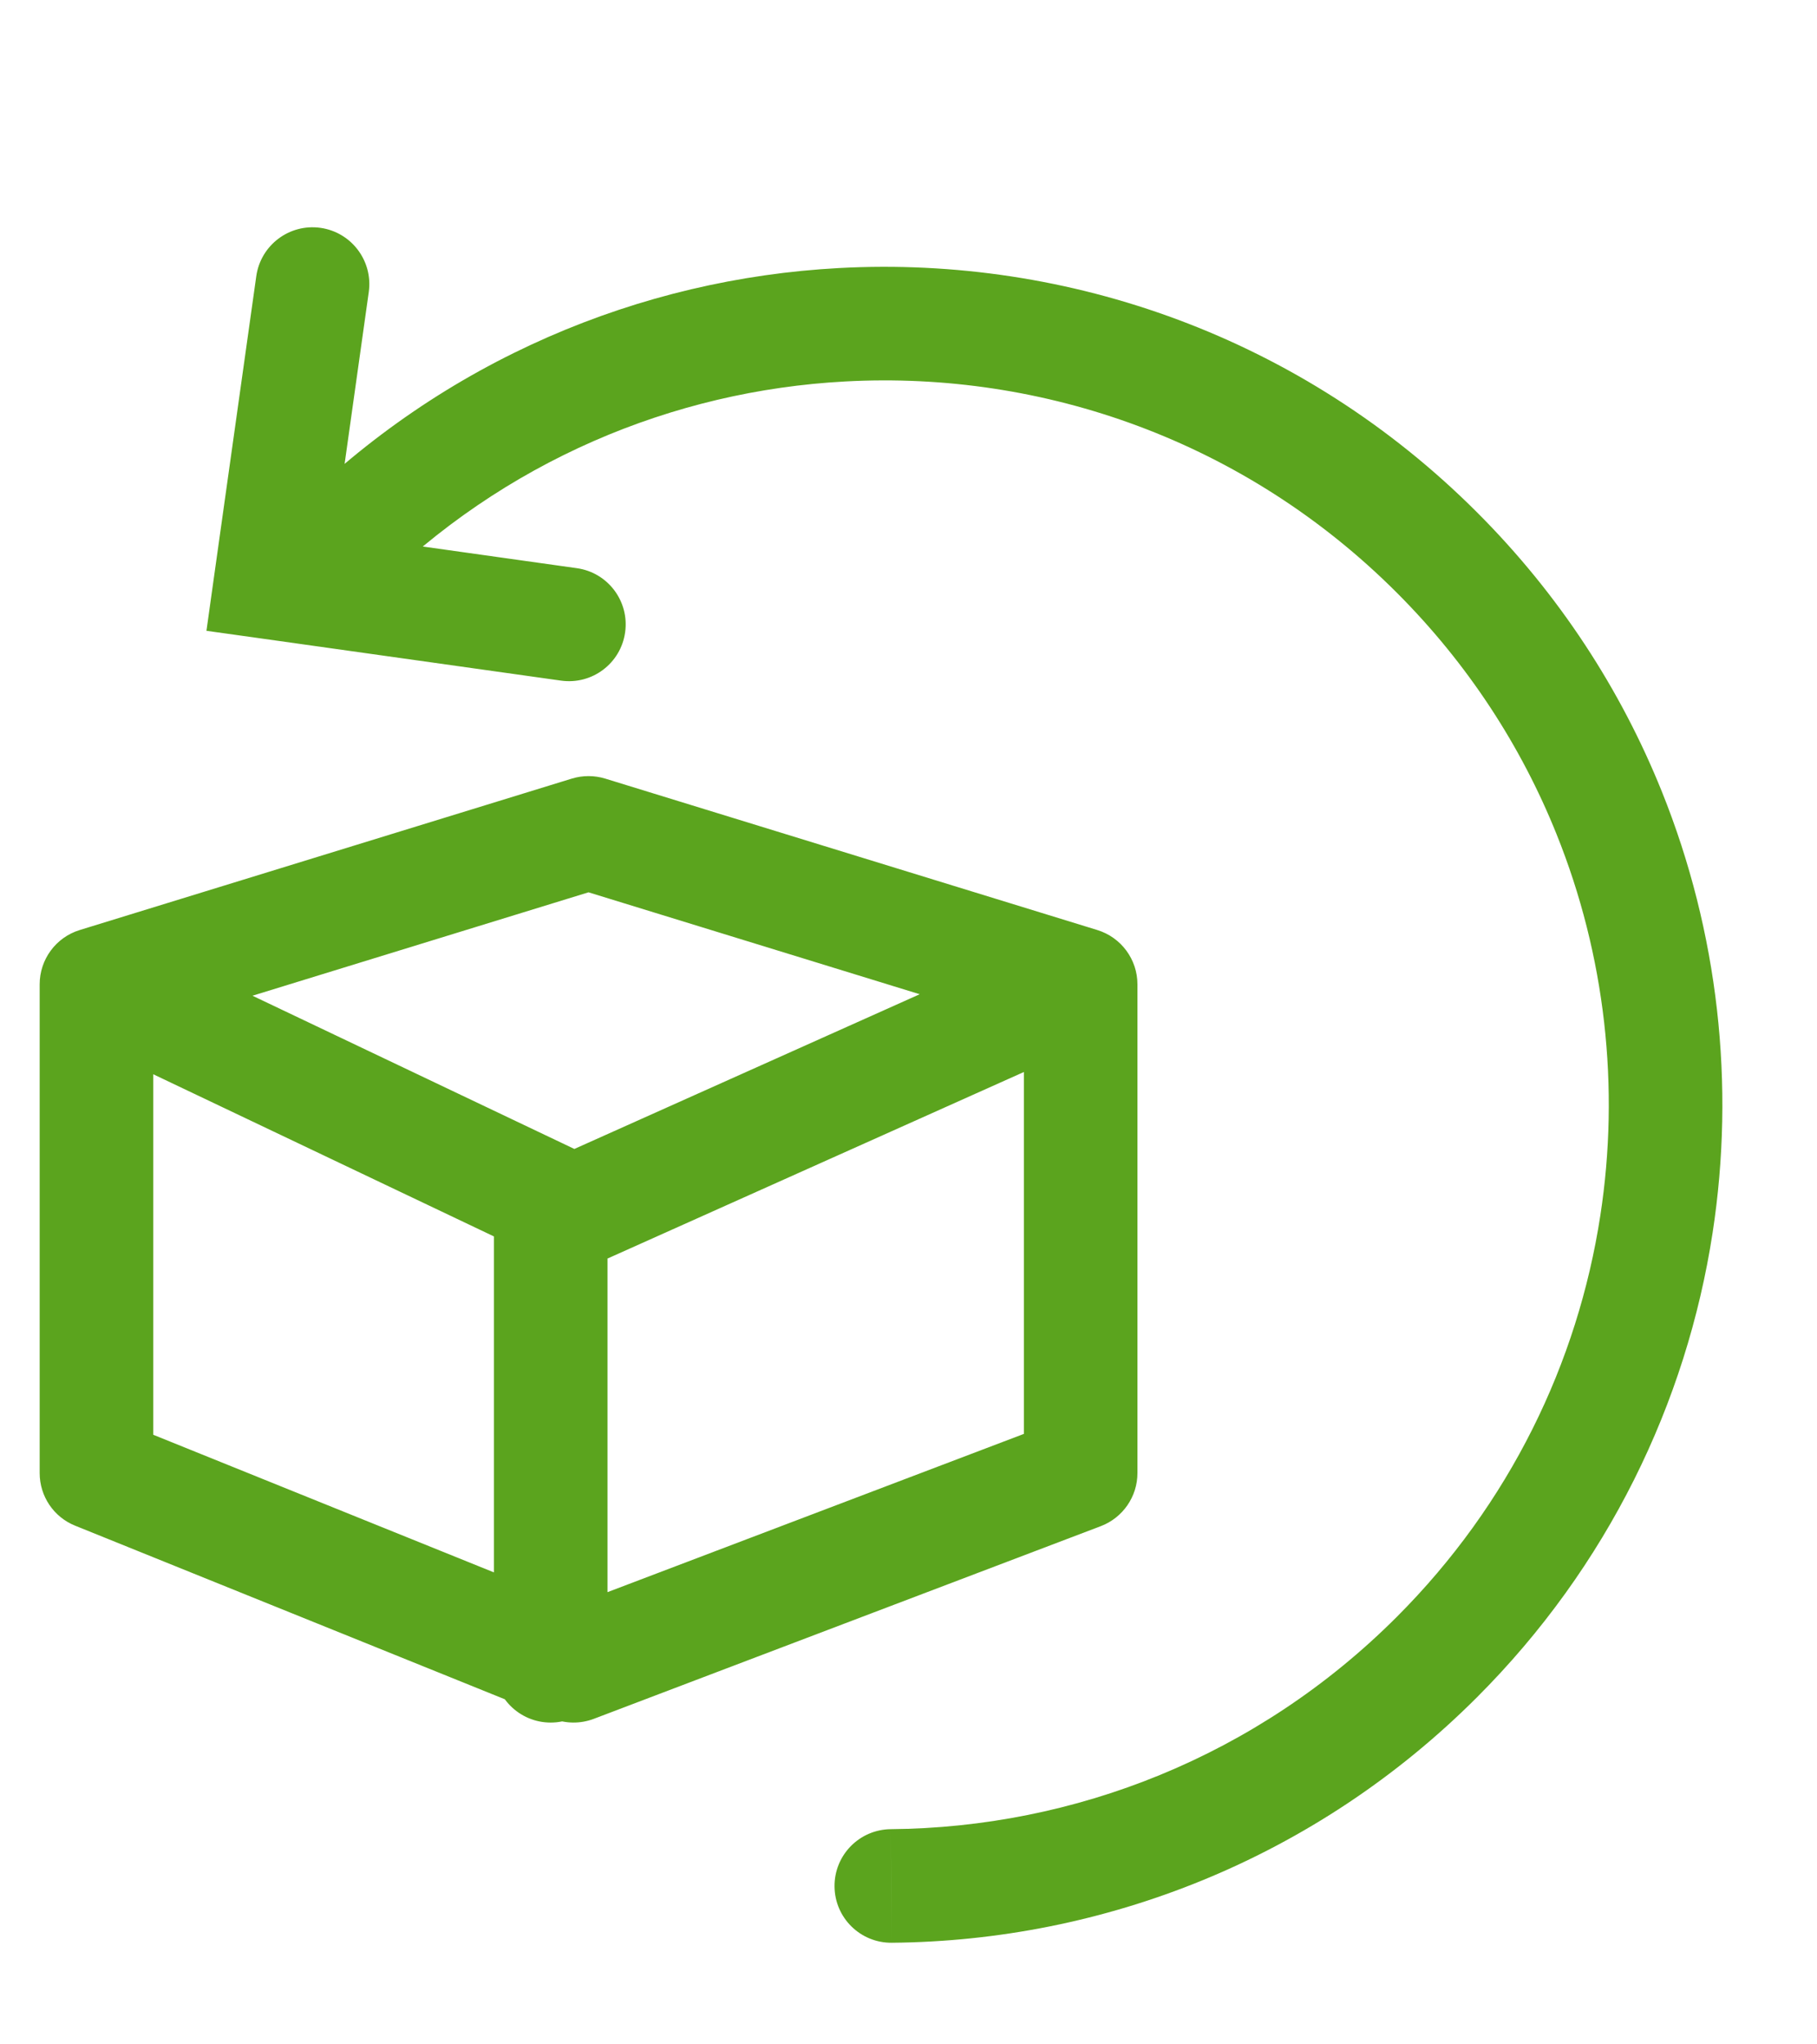 <svg width="24" height="27" viewBox="0 0 24 27" fill="none" xmlns="http://www.w3.org/2000/svg">
<path d="M4.917 7.826C4.625 8.119 4.15 8.119 3.857 7.826C3.564 7.533 3.564 7.058 3.857 6.765L4.917 7.826ZM11.124 4.289L11.084 3.54L11.124 4.289ZM21.255 10.735L21.951 10.455H21.951L21.255 10.735ZM21.88 16.168L22.621 16.282L21.88 16.168ZM11.779 25.658C11.365 25.662 11.026 25.329 11.023 24.915C11.019 24.5 11.352 24.162 11.766 24.158L11.779 25.658ZM3.385 3.648C3.443 3.237 3.822 2.952 4.232 3.009C4.643 3.067 4.928 3.446 4.871 3.856L3.385 3.648ZM3.574 7.693L3.47 8.435L2.727 8.331L2.831 7.588L3.574 7.693ZM7.619 7.504C8.029 7.561 8.315 7.941 8.257 8.351C8.2 8.761 7.821 9.047 7.41 8.989L7.619 7.504ZM1.274 13H0.524C0.524 12.671 0.738 12.38 1.053 12.283L1.274 13ZM1.274 19.455L0.993 20.15C0.709 20.036 0.524 19.761 0.524 19.455H1.274ZM7.577 22L7.843 22.701C7.666 22.768 7.471 22.766 7.296 22.696L7.577 22ZM14.274 19.455H15.024C15.024 19.766 14.831 20.045 14.54 20.156L14.274 19.455ZM14.274 13L14.494 12.283C14.809 12.38 15.024 12.671 15.024 13H14.274ZM7.576 16L7.883 16.685C7.682 16.774 7.452 16.772 7.254 16.677L7.576 16ZM6.524 16C6.524 15.586 6.859 15.25 7.274 15.25C7.688 15.25 8.024 15.586 8.024 16H6.524ZM8.024 22C8.024 22.414 7.688 22.75 7.274 22.75C6.859 22.75 6.524 22.414 6.524 22H8.024ZM7.774 11L7.553 10.283C7.697 10.239 7.85 10.239 7.994 10.283L7.774 11ZM4.387 7.296L3.857 6.765C5.865 4.757 8.455 3.681 11.084 3.54L11.124 4.289L11.164 5.038C8.891 5.16 6.654 6.089 4.917 7.826L4.387 7.296ZM11.124 4.289L11.084 3.54C14.111 3.377 17.195 4.452 19.508 6.765L18.978 7.296L18.448 7.826C16.448 5.826 13.784 4.896 11.164 5.038L11.124 4.289ZM18.978 7.296L19.508 6.765C20.596 7.852 21.41 9.111 21.951 10.455L21.255 10.735L20.559 11.015C20.093 9.855 19.39 8.768 18.448 7.826L18.978 7.296ZM21.255 10.735L21.951 10.455C22.698 12.312 22.921 14.33 22.621 16.282L21.88 16.168L21.138 16.054C21.398 14.364 21.205 12.619 20.559 11.015L21.255 10.735ZM21.88 16.168L22.621 16.282C22.276 18.527 21.237 20.688 19.508 22.417L18.978 21.887L18.448 21.356C19.944 19.86 20.84 17.995 21.138 16.054L21.88 16.168ZM18.978 21.887L19.508 22.417C17.372 24.553 14.578 25.634 11.779 25.658L11.773 24.908L11.766 24.158C14.188 24.137 16.601 23.203 18.448 21.356L18.978 21.887ZM4.128 3.752L4.871 3.856L4.317 7.797L3.574 7.693L2.831 7.588L3.385 3.648L4.128 3.752ZM3.574 7.693L3.679 6.95L7.619 7.504L7.515 8.246L7.41 8.989L3.47 8.435L3.574 7.693ZM1.274 13H2.024V19.455H1.274H0.524V13H1.274ZM1.274 19.455L1.554 18.759L7.857 21.305L7.577 22L7.296 22.696L0.993 20.15L1.274 19.455ZM7.577 22L7.31 21.299L14.007 18.754L14.274 19.455L14.54 20.156L7.843 22.701L7.577 22ZM14.274 19.455H13.524V13H14.274H15.024V19.455H14.274ZM14.274 13L14.58 13.685L7.883 16.685L7.576 16L7.27 15.316L13.967 12.316L14.274 13ZM7.576 16L7.254 16.677L0.951 13.677L1.274 13L1.596 12.323L7.899 15.323L7.576 16ZM7.274 16H8.024V22H7.274H6.524V16H7.274ZM1.274 13L1.053 12.283L7.553 10.283L7.774 11L7.994 11.717L1.494 13.717L1.274 13ZM7.774 11L7.994 10.283L14.494 12.283L14.274 13L14.053 13.717L7.553 11.717L7.774 11Z" fill="#5BA41E"/>
</svg>
